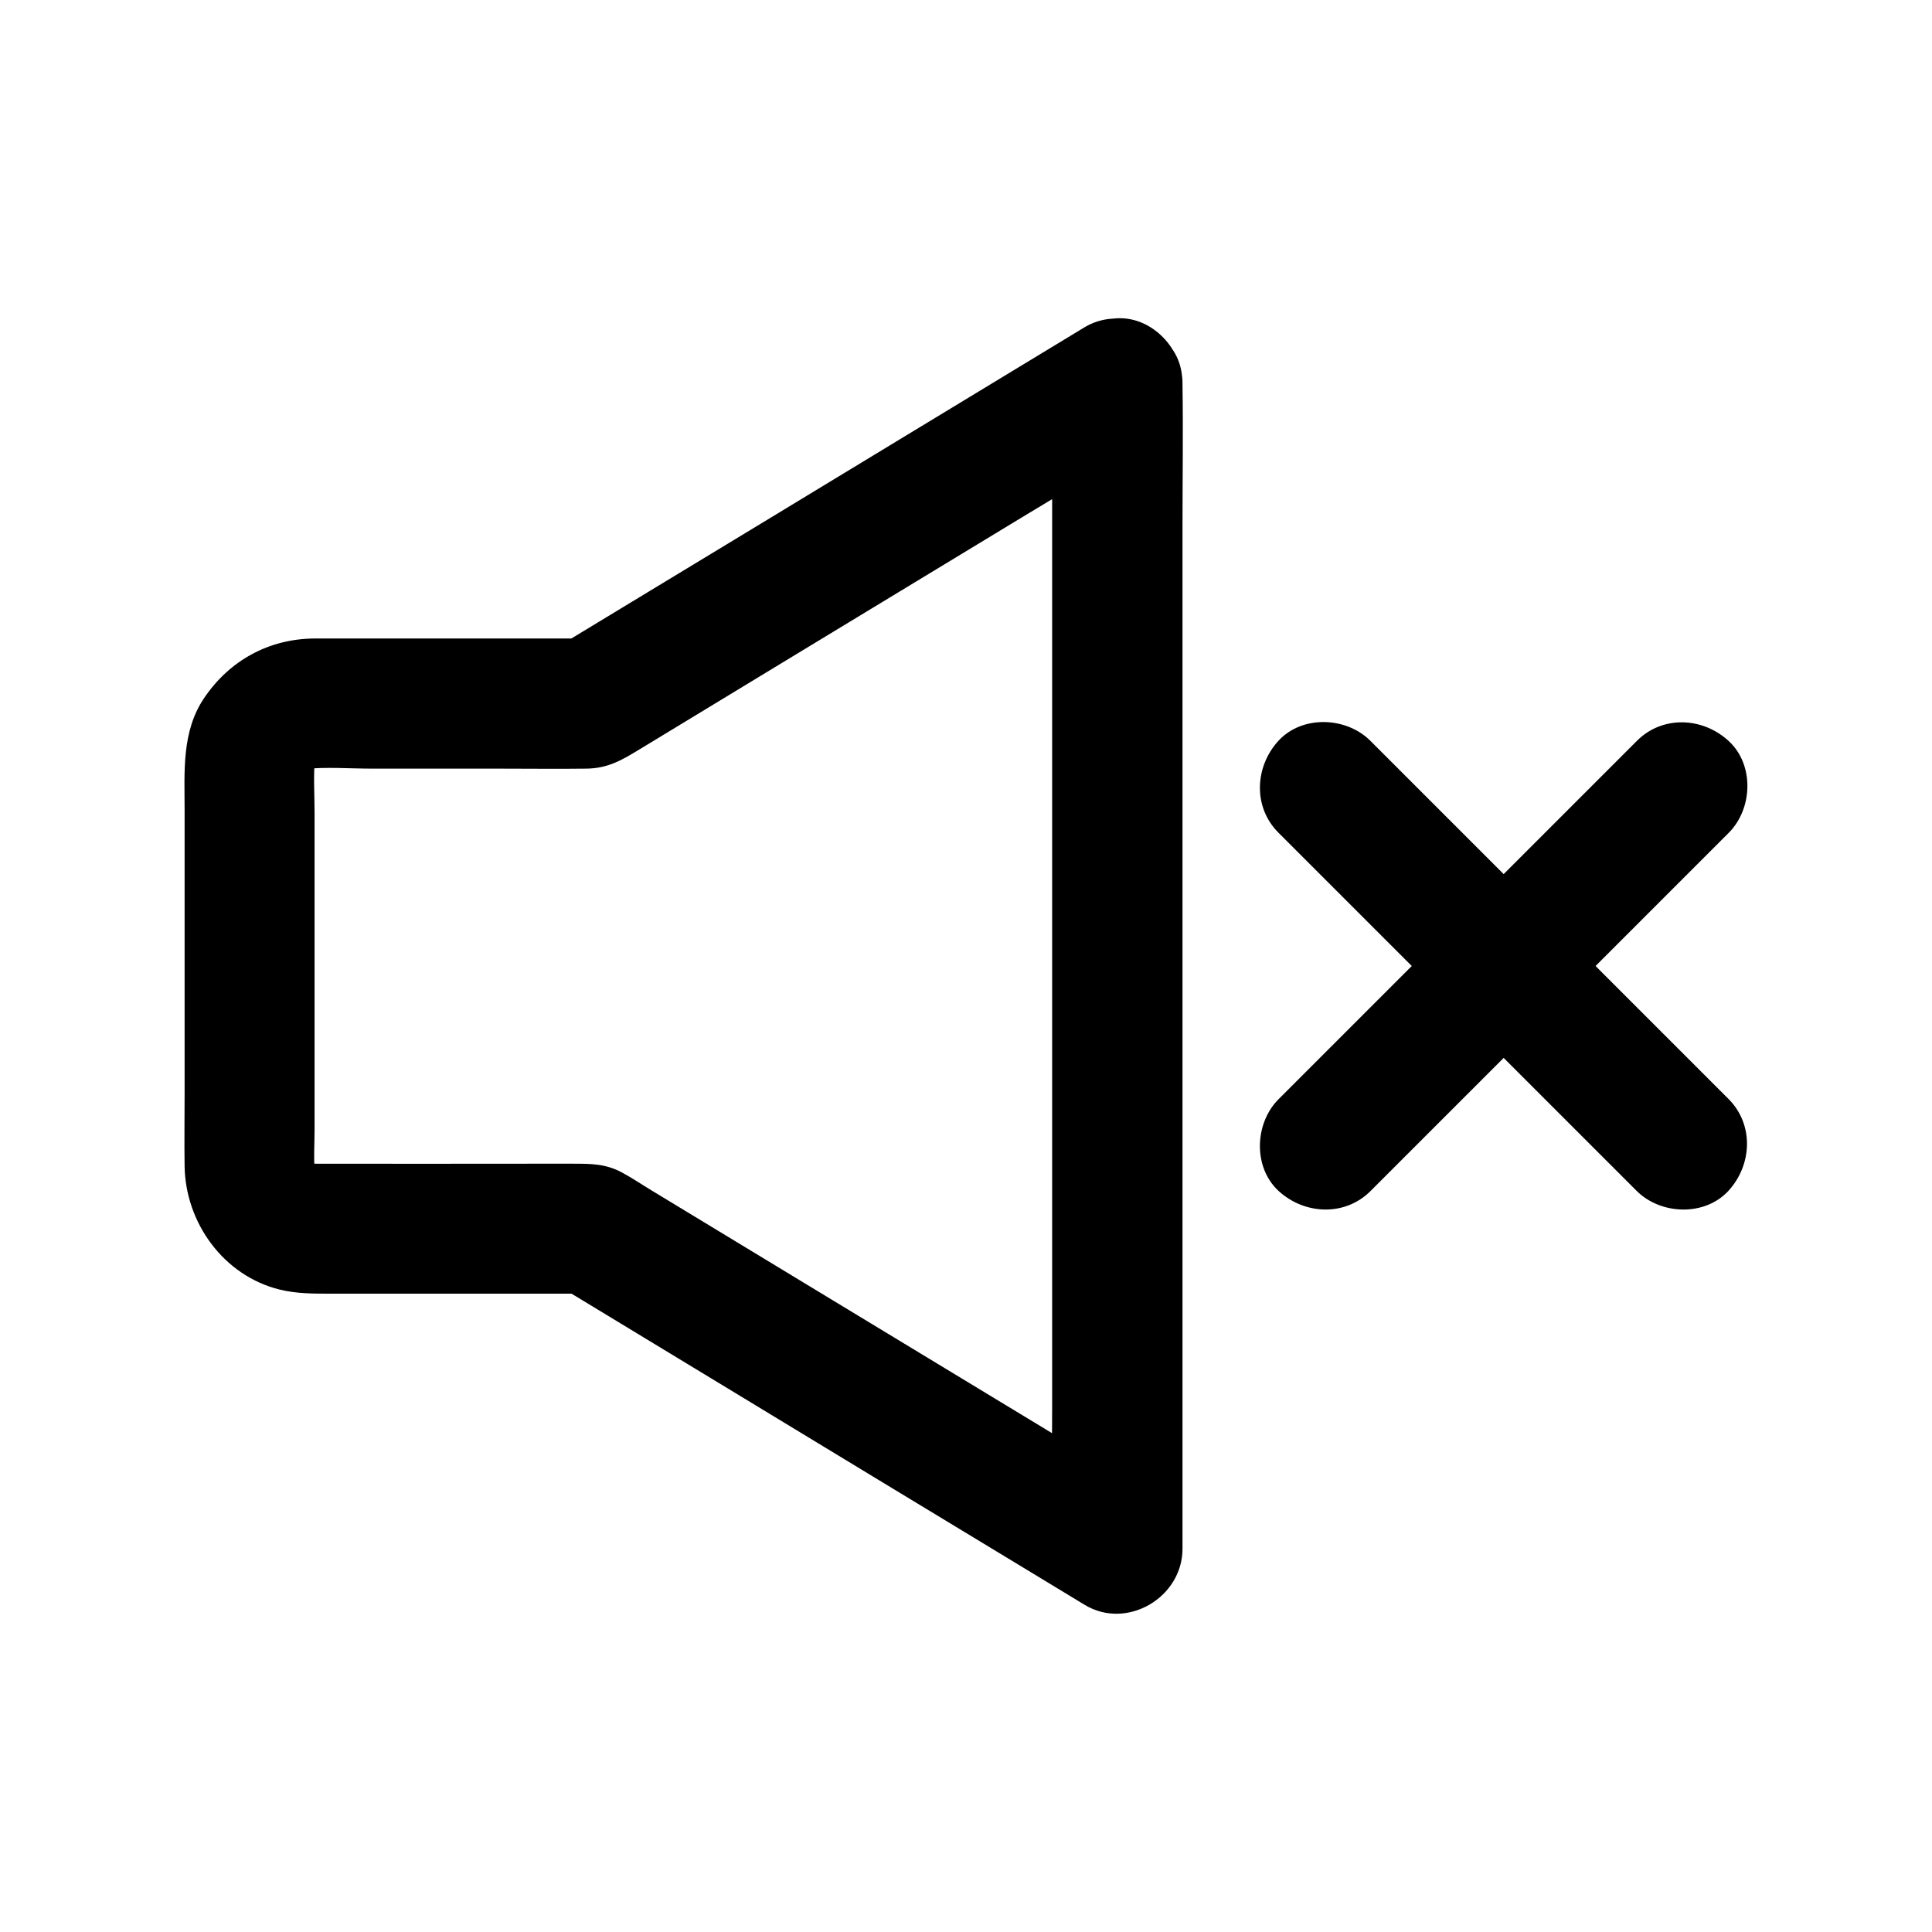 <?xml version="1.0" encoding="UTF-8"?>
<!-- Uploaded to: SVG Repo, www.svgrepo.com, Generator: SVG Repo Mixer Tools -->
<svg fill="#000000" width="800px" height="800px" version="1.1" viewBox="144 144 512 512" xmlns="http://www.w3.org/2000/svg">
 <g>
  <path d="m422.83 245.56v30.75 73.848 89.297 77.145c0 12.449-0.246 24.895 0 37.293v0.543c8.66-4.969 17.27-9.891 25.93-14.859-9.25-5.609-18.449-11.219-27.699-16.828-19.039-11.512-38.031-23.074-57.07-34.586-15.742-9.543-31.488-19.09-47.23-28.633-2.609-1.574-5.215-3.344-7.871-4.773-4.328-2.363-8.316-2.363-12.84-2.363h-11.957c-18.844 0-37.738 0.051-56.582 0-0.984 0-1.918 0-2.902-0.098 1.523 0.195 3.051 0.395 4.574 0.641-1.523-0.195-2.953-0.59-4.43-1.18 1.379 0.59 2.754 1.18 4.133 1.723-1.379-0.641-2.609-1.379-3.836-2.262 1.18 0.887 2.312 1.77 3.492 2.707-0.984-0.836-1.871-1.672-2.707-2.707 0.887 1.18 1.77 2.312 2.707 3.492-0.934-1.18-1.672-2.461-2.262-3.836 0.59 1.379 1.18 2.754 1.723 4.133-0.59-1.426-0.934-2.856-1.18-4.43 0.195 1.523 0.395 3.051 0.641 4.574-0.395-3.984-0.098-8.07-0.098-12.055v-25.684-57.91c0-4.82-0.344-9.789 0.098-14.562-0.195 1.523-0.395 3.051-0.641 4.574 0.195-1.523 0.59-2.953 1.18-4.43-0.59 1.379-1.18 2.754-1.723 4.133 0.641-1.379 1.379-2.609 2.262-3.836-0.887 1.18-1.77 2.312-2.707 3.492 0.836-0.984 1.672-1.871 2.707-2.707-1.18 0.887-2.312 1.77-3.492 2.707 1.18-0.934 2.461-1.672 3.836-2.262-1.379 0.59-2.754 1.18-4.133 1.723 1.426-0.59 2.856-0.934 4.43-1.18-1.523 0.195-3.051 0.395-4.574 0.641 5.953-0.59 12.152-0.098 18.105-0.098h33.703c7.625 0 15.301 0.098 22.926 0 5.902-0.051 9.691-2.41 14.316-5.215 14.465-8.809 28.98-17.562 43.445-26.371 19.238-11.66 38.523-23.371 57.762-35.031 11.121-6.742 22.336-13.383 33.406-20.27 0.148-0.098 0.344-0.195 0.492-0.297 7.676-4.676 11.266-15.645 6.199-23.566-4.969-7.723-15.301-11.168-23.566-6.199-15.793 9.594-31.586 19.141-47.379 28.734-25.141 15.254-50.234 30.504-75.375 45.707-5.707 3.445-11.414 6.938-17.121 10.383 2.902-0.789 5.805-1.574 8.707-2.363h-62.188-10.629c-12.102 0.051-22.582 5.805-29.324 15.793-6.004 8.906-5.164 19.531-5.164 29.668v75.18c0 6.394-0.098 12.793 0 19.238 0.246 15.008 10.332 28.98 25.191 32.668 4.477 1.082 8.809 1.082 13.332 1.082h67.012 1.82c-2.902-0.789-5.805-1.574-8.707-2.363 15.793 9.594 31.586 19.141 47.379 28.734 25.141 15.254 50.234 30.504 75.375 45.707 5.707 3.445 11.414 6.938 17.121 10.383 11.219 6.789 25.93-1.969 25.93-14.859v-30.75-73.848-89.297-77.145c0-12.449 0.195-24.895 0-37.293v-0.543c0-9.004-7.922-17.613-17.219-17.219-9.457 0.438-17.328 7.57-17.328 17.215z"/>
  <path d="m577.76 340.37-94.906 94.906c-6.394 6.394-6.84 18.055 0 24.355 6.887 6.297 17.562 6.789 24.355 0l32.078-32.078c17.023-17.023 34.094-34.094 51.117-51.117 3.887-3.887 7.824-7.824 11.711-11.711 6.394-6.394 6.84-18.055 0-24.355-6.887-6.348-17.566-6.84-24.355 0z"/>
  <path d="m482.8 364.67 94.906 94.906c6.394 6.394 18.055 6.84 24.355 0 6.297-6.887 6.789-17.562 0-24.355l-94.906-94.906c-6.394-6.394-18.055-6.84-24.355 0-6.297 6.891-6.789 17.566 0 24.355z"/>
 </g>
</svg>